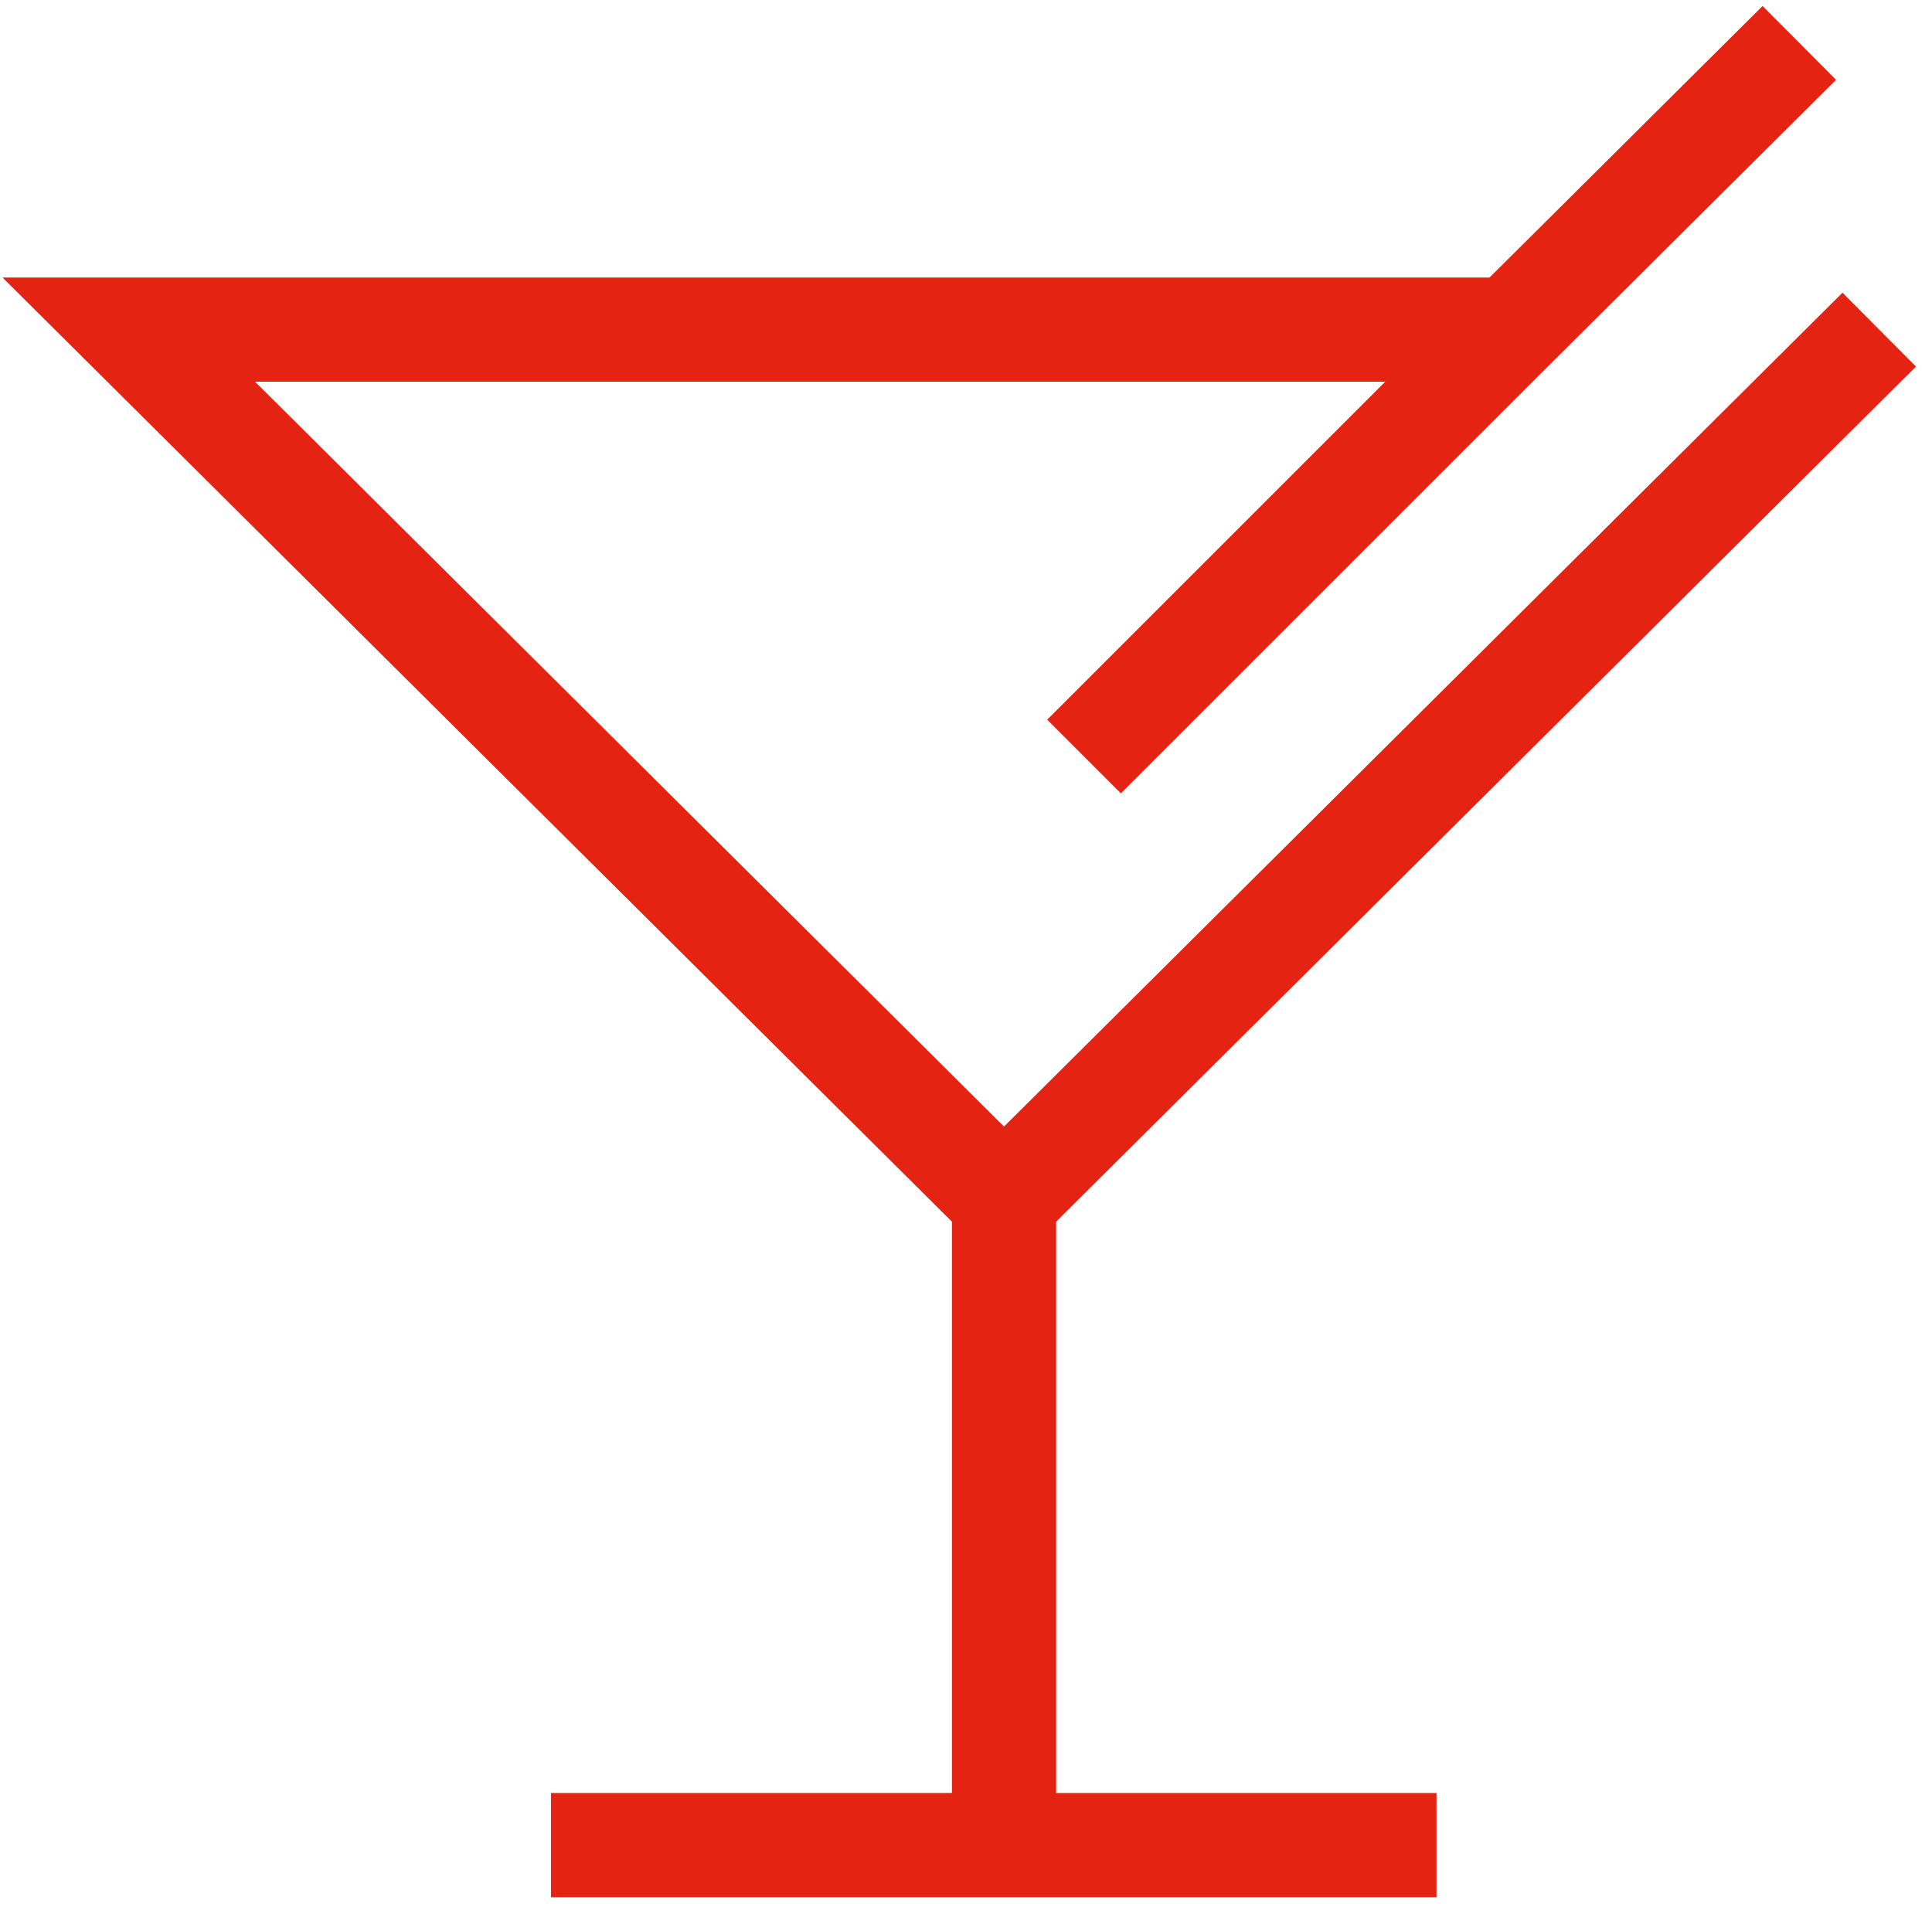 <?xml version="1.0" encoding="UTF-8"?> <svg xmlns="http://www.w3.org/2000/svg" width="90" height="89" viewBox="0 0 90 89" fill="none"><path fill-rule="evenodd" clip-rule="evenodd" d="M72.105 17.075L72.1 17.079L52.215 36.964L48.783 33.532L64.529 17.785H11.881L46.771 52.489L85.831 13.638L89.253 17.079L49.198 56.921V83.542H66.917V88.396H25.666V83.542H44.344V56.921L0.119 12.932H69.387L82.108 0.279L85.53 3.721L72.105 17.075Z" fill="#E52312"></path></svg> 